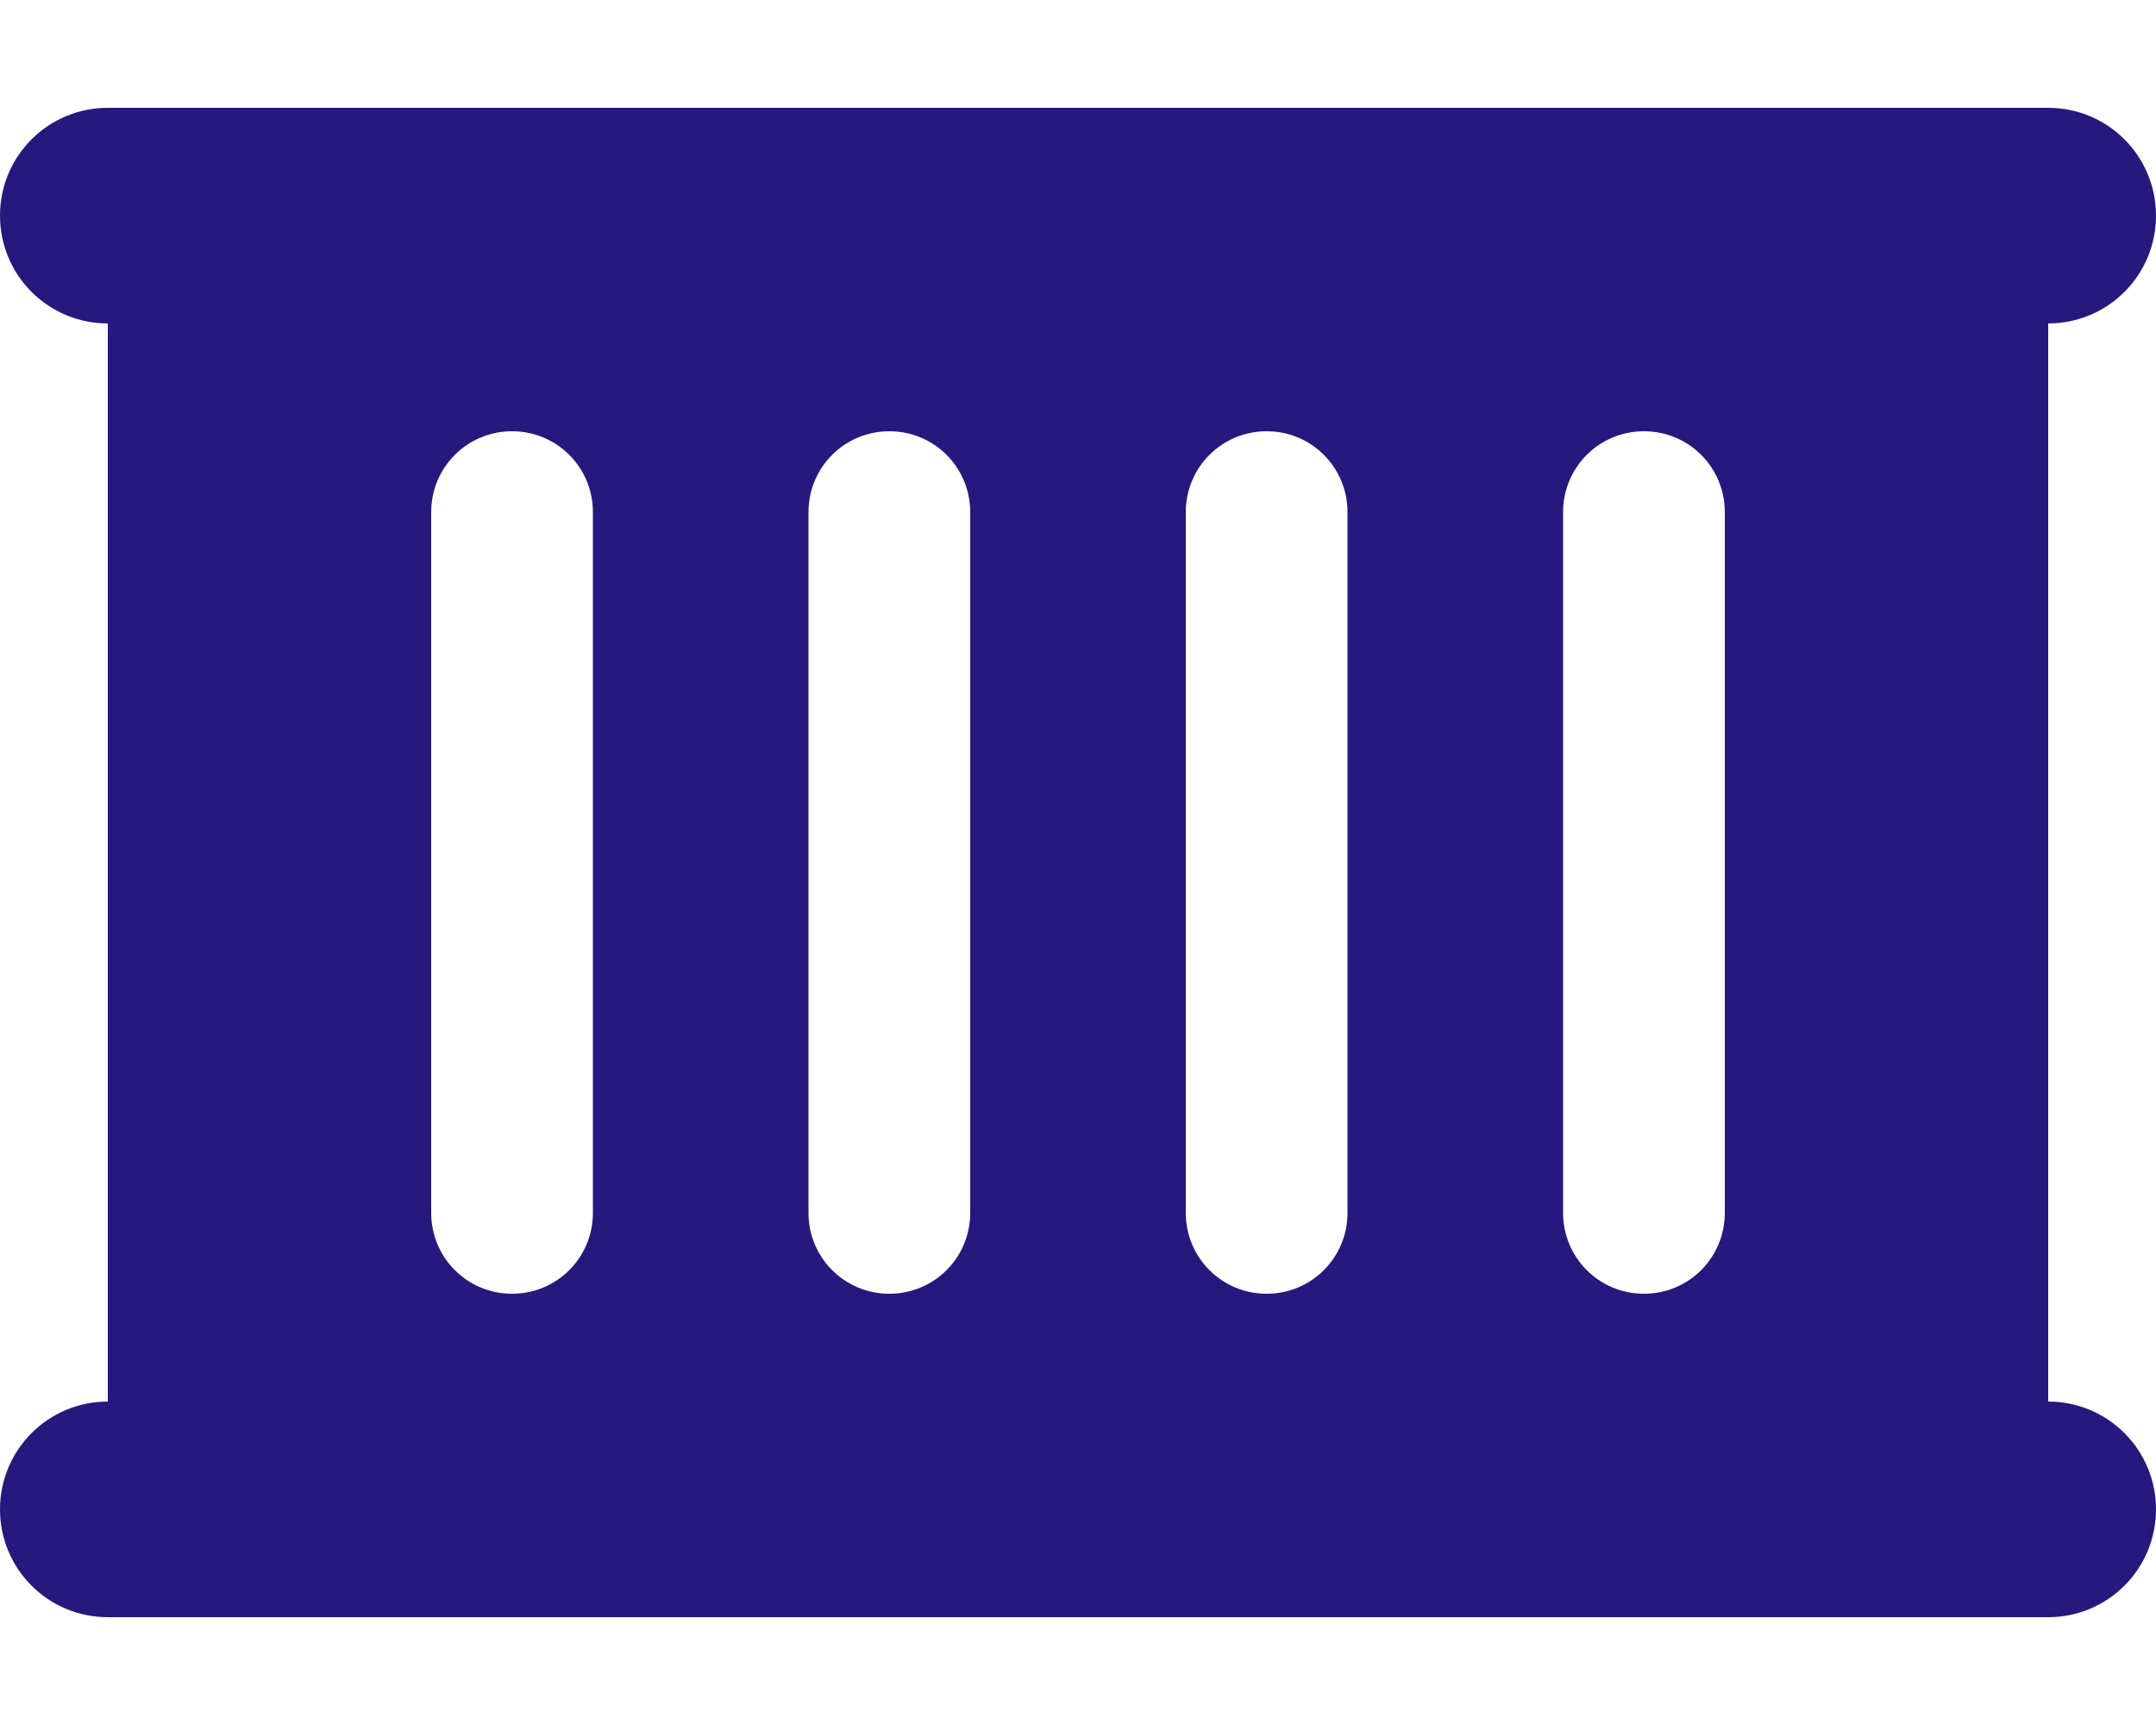 <?xml version="1.0" encoding="UTF-8"?>
<!-- Generator: Adobe Illustrator 28.0.0, SVG Export Plug-In . SVG Version: 6.00 Build 0)  -->
<svg xmlns="http://www.w3.org/2000/svg" xmlns:xlink="http://www.w3.org/1999/xlink" version="1.1" id="Laag_1" x="0px" y="0px" viewBox="0 0 640 512" style="enable-background:new 0 0 640 512;" xml:space="preserve">
<style type="text/css">
	.st0{fill:#27187E;enable-background:new    ;}
</style>
<path class="st0" d="M608,416V96c17.7,0,32-14.3,32-32s-14.3-32-32-32H32C14.3,32,0,46.3,0,64s14.3,32,32,32v320  c-17.7,0-32,14.3-32,32s14.3,32,32,32h576c17.7,0,32-14.3,32-32S625.7,416,608,416z M128,360V152c0-13.3,10.7-24,24-24  s24,10.7,24,24v208c0,13.3-10.7,24-24,24S128,373.3,128,360z M240,360V152c0-13.3,10.7-24,24-24s24,10.7,24,24v208  c0,13.3-10.7,24-24,24S240,373.3,240,360z M352,360V152c0-13.3,10.7-24,24-24s24,10.7,24,24v208c0,13.3-10.7,24-24,24  S352,373.3,352,360z M464,360V152c0-13.3,10.7-24,24-24s24,10.7,24,24v208c0,13.3-10.7,24-24,24S464,373.3,464,360z"></path>
</svg>
